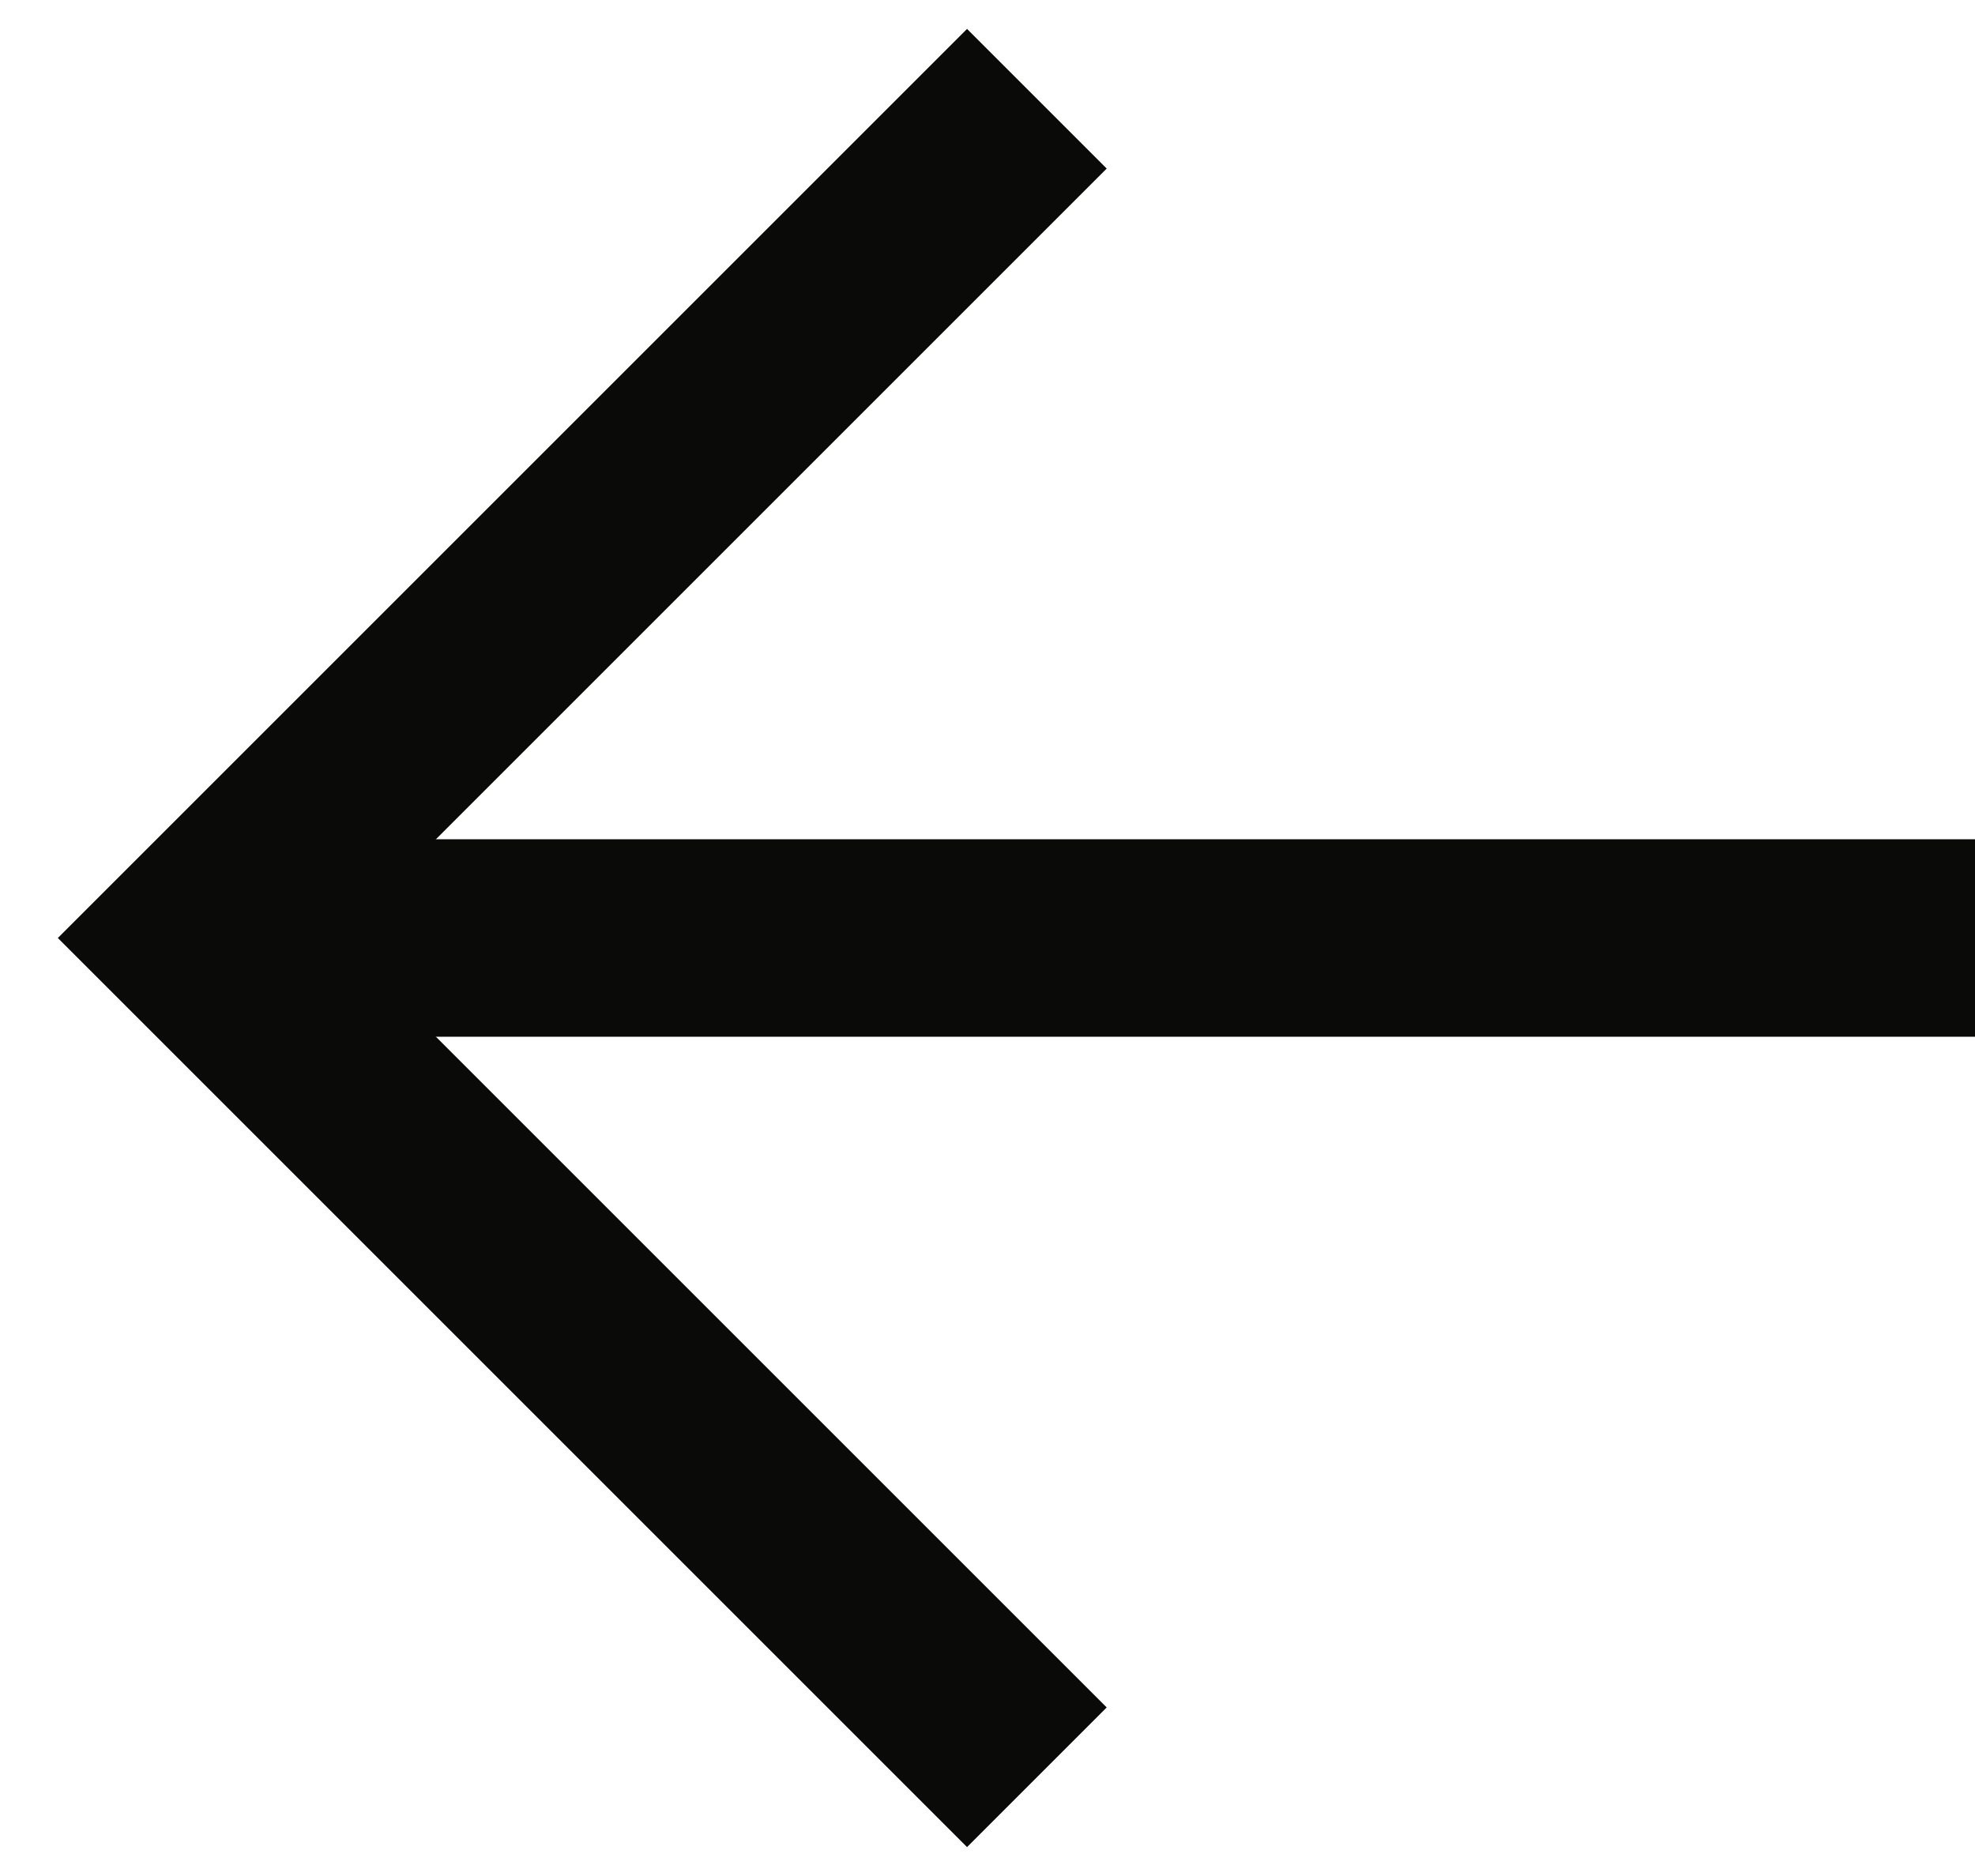 <svg xmlns:xlink="http://www.w3.org/1999/xlink" xmlns="http://www.w3.org/2000/svg" width="20" height="19" viewBox="0 0 20 19" fill="none">
<path d="M10.5 18L2 9.5L10.5 1" stroke="#0A0A09" stroke-width="2"/>
<path d="M2.5 9.5L20 9.5" stroke="#0A0A09" stroke-width="2"/>
</svg>